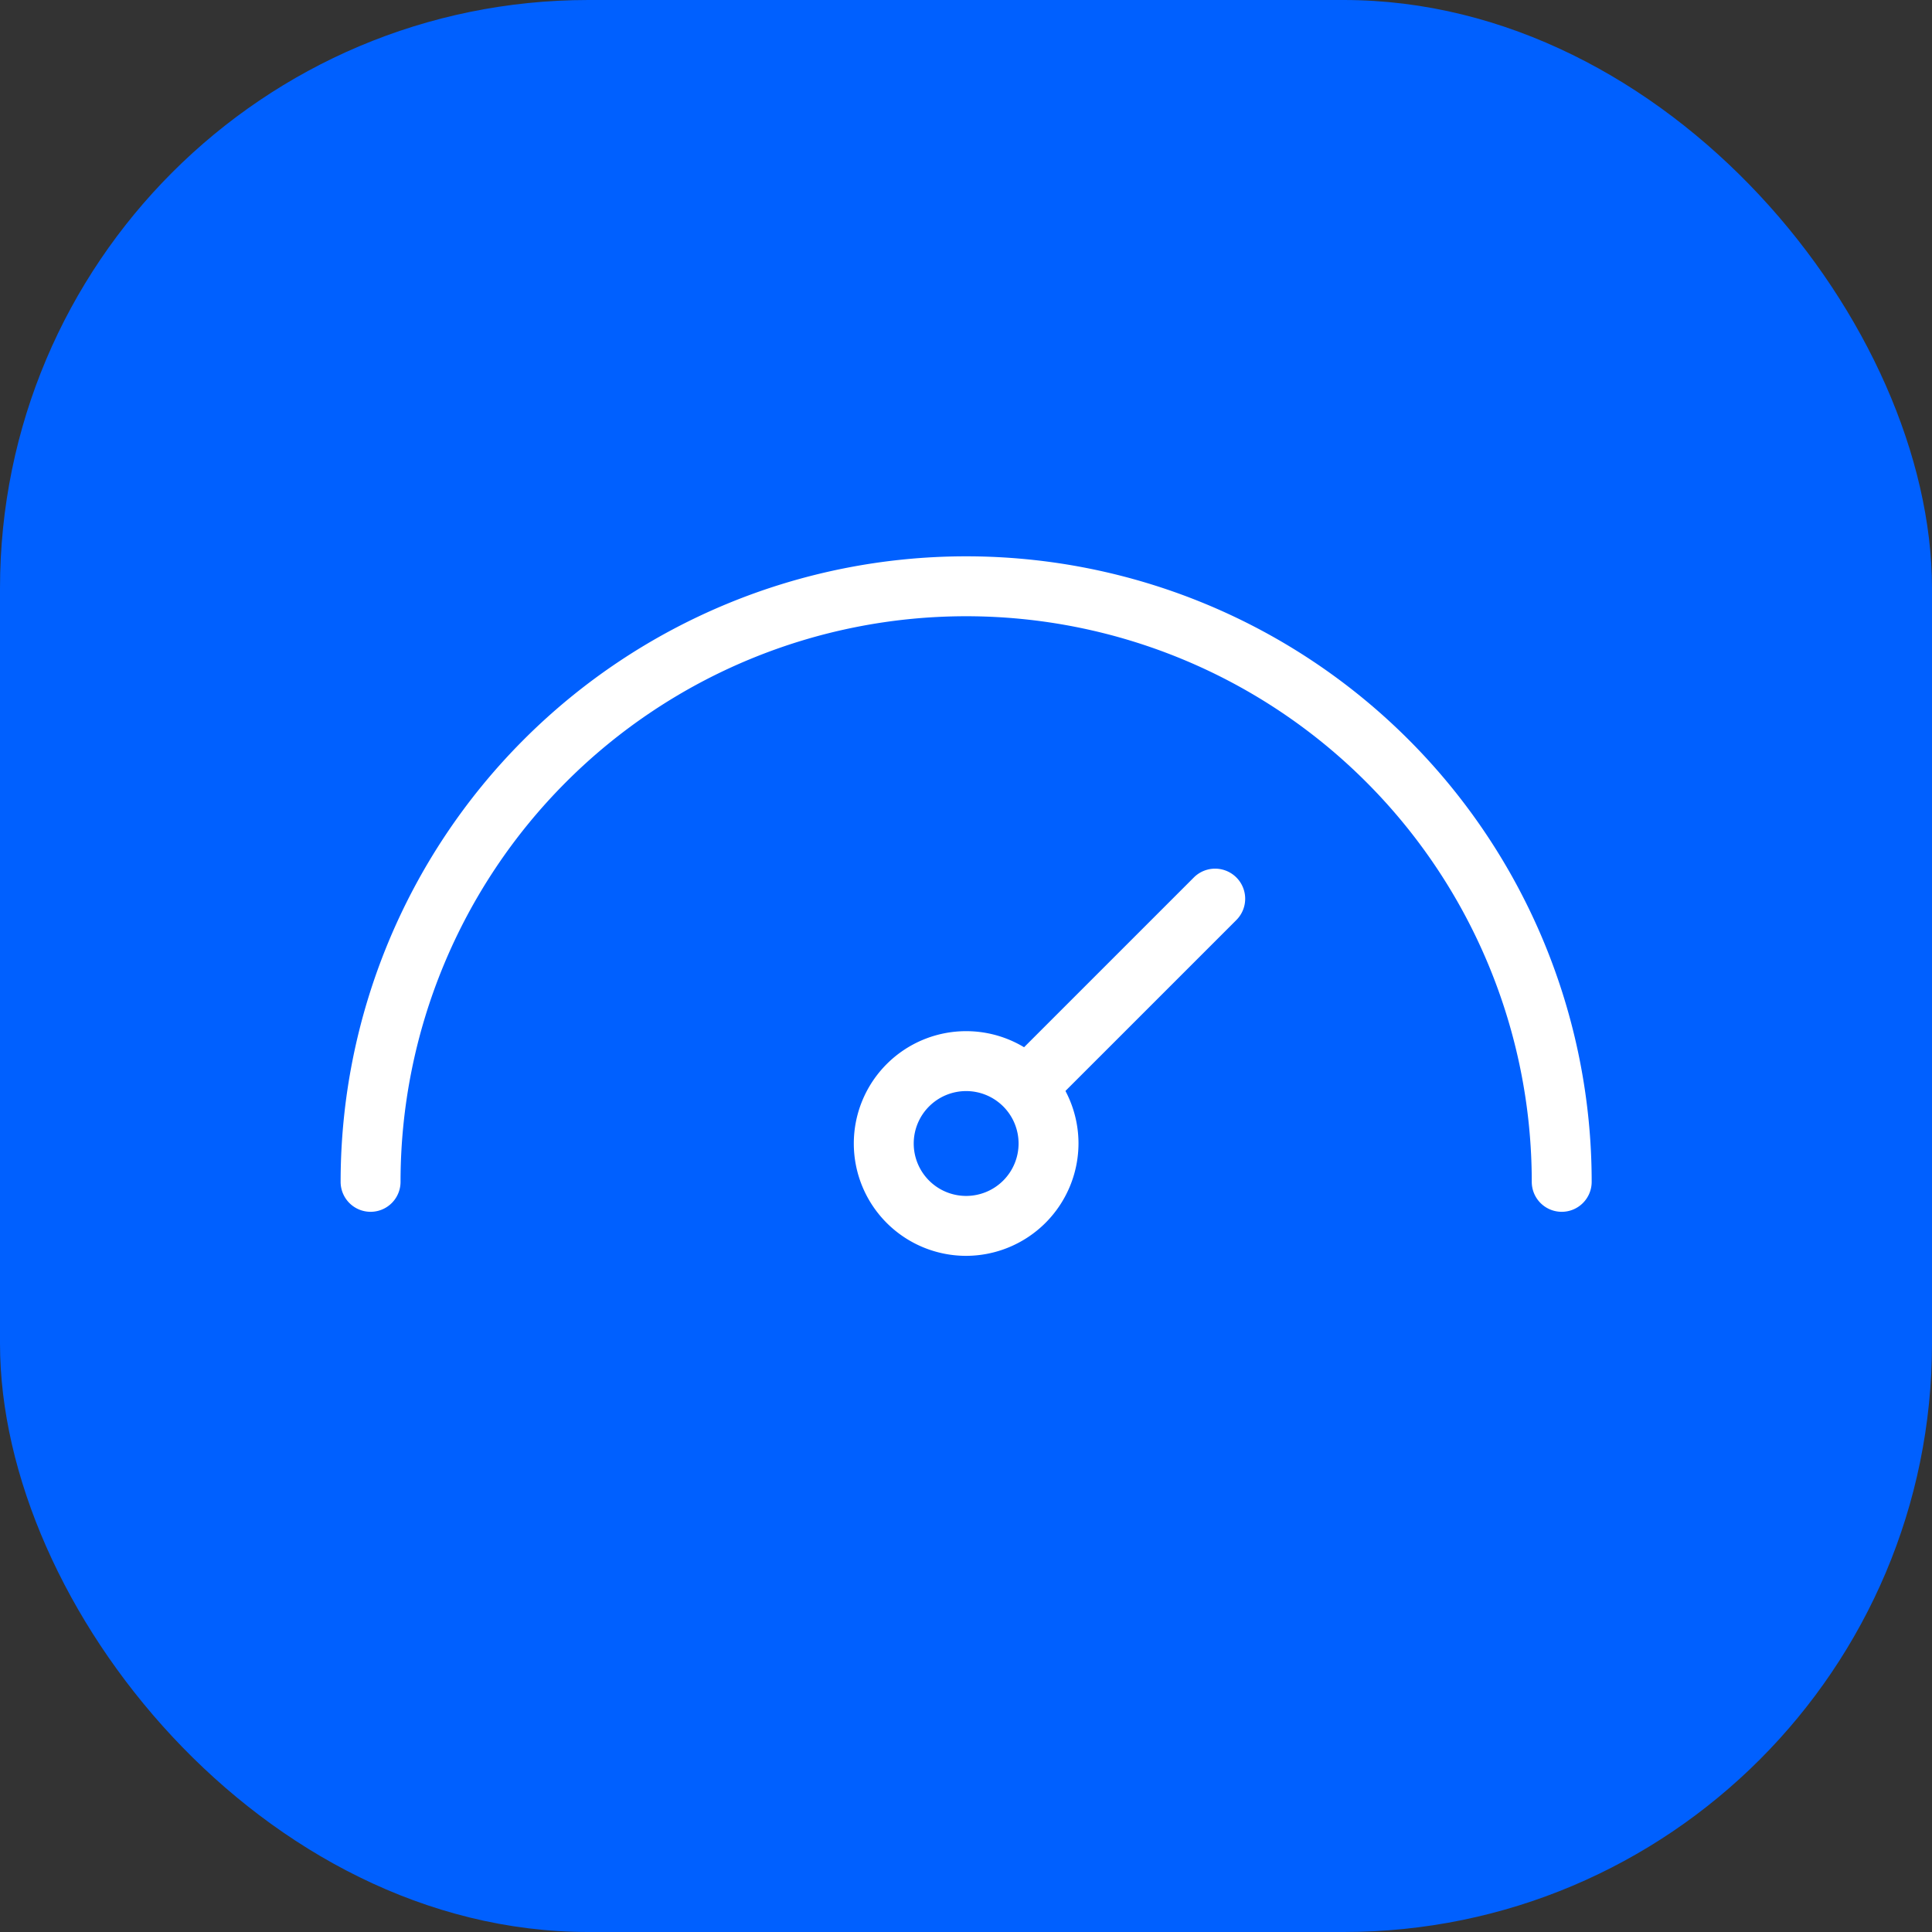 <svg xmlns="http://www.w3.org/2000/svg" viewBox="0 0 64.49 64.49"><rect x="0" y="0" width="64.49" height="64.49" fill="#333333" stroke="none"/><defs><style>.a{fill:#0060ff;}.b{fill:#fff;}</style></defs><title>Analytics_Dashboard</title><rect class="a" width="64.49" height="64.49" rx="19.64"/><path class="a" d="M52.13,39.45a19.89,19.89,0,0,0-39.77,0"/><path class="b" d="M52.13,40.45a1,1,0,0,1-1-1,18.88,18.88,0,0,0-37.76,0,1,1,0,0,1-2,0,20.88,20.88,0,0,1,41.76,0A1,1,0,0,1,52.13,40.45Z"/><circle class="a" cx="32.25" cy="38.17" r="2.75"/><path class="b" d="M32.25,41.92A3.75,3.75,0,1,1,36,38.17,3.76,3.76,0,0,1,32.25,41.92Zm0-5.5A1.75,1.75,0,1,0,34,38.17,1.75,1.75,0,0,0,32.25,36.42Z"/><line class="a" x1="34.56" y1="35.95" x2="40.58" y2="29.93"/><path class="b" d="M34.56,37a1,1,0,0,1-.71-.29,1,1,0,0,1,0-1.42l6-6a1,1,0,0,1,1.42,1.42l-6,6A1,1,0,0,1,34.56,37Z"/></svg>